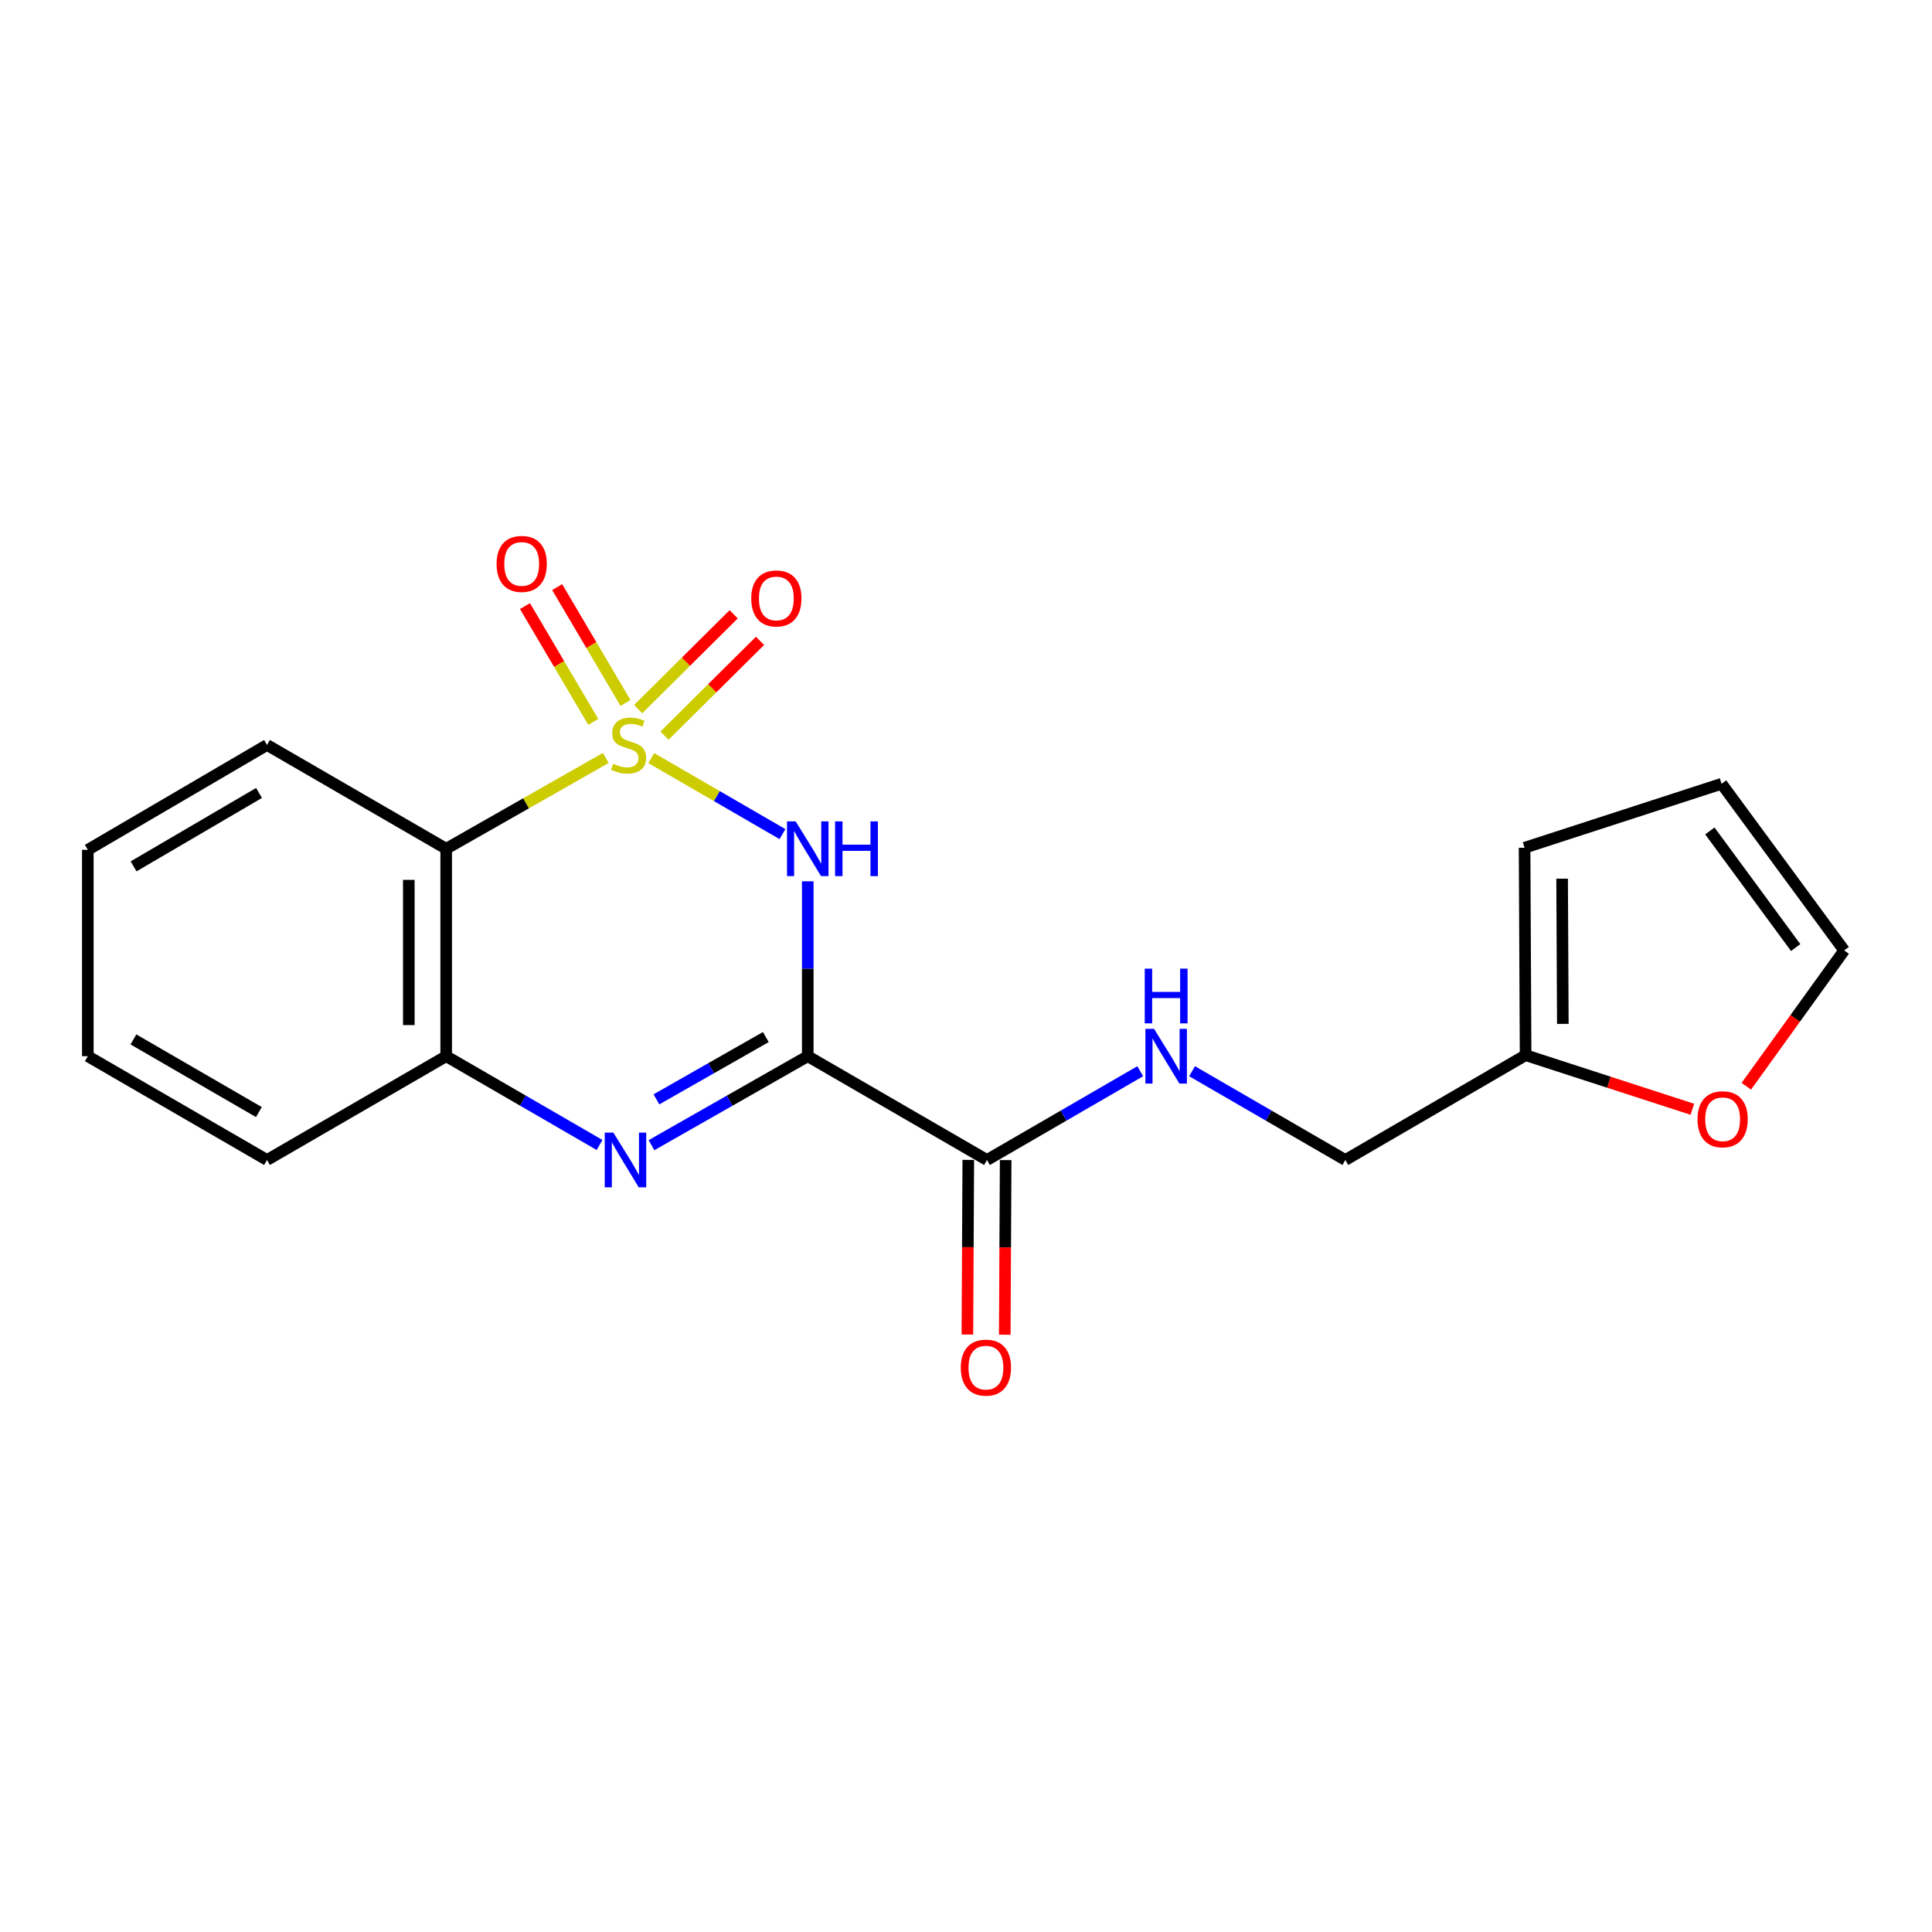 <?xml version='1.0' encoding='iso-8859-1'?>
<svg version='1.1' baseProfile='full'
              xmlns='http://www.w3.org/2000/svg'
                      xmlns:rdkit='http://www.rdkit.org/xml'
                      xmlns:xlink='http://www.w3.org/1999/xlink'
                  xml:space='preserve'
width='1000px' height='1000px' viewBox='0 0 1000 1000'>
<!-- END OF HEADER -->
<rect style='opacity:1.0;fill:#FFFFFF;stroke:none' width='1000' height='1000' x='0' y='0'> </rect>
<path class='bond-0' d='M 337.113,392.406 L 371.064,412.073' style='fill:none;fill-rule:evenodd;stroke:#CCCC00;stroke-width:6px;stroke-linecap:butt;stroke-linejoin:miter;stroke-opacity:1' />
<path class='bond-0' d='M 371.064,412.073 L 405.014,431.74' style='fill:none;fill-rule:evenodd;stroke:#0000FF;stroke-width:6px;stroke-linecap:butt;stroke-linejoin:miter;stroke-opacity:1' />
<path class='bond-3' d='M 313.558,392.306 L 272.252,415.811' style='fill:none;fill-rule:evenodd;stroke:#CCCC00;stroke-width:6px;stroke-linecap:butt;stroke-linejoin:miter;stroke-opacity:1' />
<path class='bond-3' d='M 272.252,415.811 L 230.947,439.316' style='fill:none;fill-rule:evenodd;stroke:#000000;stroke-width:6px;stroke-linecap:butt;stroke-linejoin:miter;stroke-opacity:1' />
<path class='bond-6' d='M 323.751,363.837 L 306.068,333.858' style='fill:none;fill-rule:evenodd;stroke:#CCCC00;stroke-width:6px;stroke-linecap:butt;stroke-linejoin:miter;stroke-opacity:1' />
<path class='bond-6' d='M 306.068,333.858 L 288.385,303.879' style='fill:none;fill-rule:evenodd;stroke:#FF0000;stroke-width:6px;stroke-linecap:butt;stroke-linejoin:miter;stroke-opacity:1' />
<path class='bond-6' d='M 307.087,373.666 L 289.404,343.687' style='fill:none;fill-rule:evenodd;stroke:#CCCC00;stroke-width:6px;stroke-linecap:butt;stroke-linejoin:miter;stroke-opacity:1' />
<path class='bond-6' d='M 289.404,343.687 L 271.72,313.708' style='fill:none;fill-rule:evenodd;stroke:#FF0000;stroke-width:6px;stroke-linecap:butt;stroke-linejoin:miter;stroke-opacity:1' />
<path class='bond-7' d='M 343.943,380.773 L 368.66,356.24' style='fill:none;fill-rule:evenodd;stroke:#CCCC00;stroke-width:6px;stroke-linecap:butt;stroke-linejoin:miter;stroke-opacity:1' />
<path class='bond-7' d='M 368.66,356.24 L 393.377,331.707' style='fill:none;fill-rule:evenodd;stroke:#FF0000;stroke-width:6px;stroke-linecap:butt;stroke-linejoin:miter;stroke-opacity:1' />
<path class='bond-7' d='M 330.313,367.041 L 355.03,342.508' style='fill:none;fill-rule:evenodd;stroke:#CCCC00;stroke-width:6px;stroke-linecap:butt;stroke-linejoin:miter;stroke-opacity:1' />
<path class='bond-7' d='M 355.03,342.508 L 379.748,317.975' style='fill:none;fill-rule:evenodd;stroke:#FF0000;stroke-width:6px;stroke-linecap:butt;stroke-linejoin:miter;stroke-opacity:1' />
<path class='bond-1' d='M 418.094,456.161 L 418.094,501.424' style='fill:none;fill-rule:evenodd;stroke:#0000FF;stroke-width:6px;stroke-linecap:butt;stroke-linejoin:miter;stroke-opacity:1' />
<path class='bond-1' d='M 418.094,501.424 L 418.094,546.686' style='fill:none;fill-rule:evenodd;stroke:#000000;stroke-width:6px;stroke-linecap:butt;stroke-linejoin:miter;stroke-opacity:1' />
<path class='bond-5' d='M 418.094,546.686 L 510.856,600.409' style='fill:none;fill-rule:evenodd;stroke:#000000;stroke-width:6px;stroke-linecap:butt;stroke-linejoin:miter;stroke-opacity:1' />
<path class='bond-20' d='M 418.094,546.686 L 377.65,569.717' style='fill:none;fill-rule:evenodd;stroke:#000000;stroke-width:6px;stroke-linecap:butt;stroke-linejoin:miter;stroke-opacity:1' />
<path class='bond-20' d='M 377.65,569.717 L 337.206,592.747' style='fill:none;fill-rule:evenodd;stroke:#0000FF;stroke-width:6px;stroke-linecap:butt;stroke-linejoin:miter;stroke-opacity:1' />
<path class='bond-20' d='M 396.387,536.782 L 368.076,552.904' style='fill:none;fill-rule:evenodd;stroke:#000000;stroke-width:6px;stroke-linecap:butt;stroke-linejoin:miter;stroke-opacity:1' />
<path class='bond-20' d='M 368.076,552.904 L 339.765,569.025' style='fill:none;fill-rule:evenodd;stroke:#0000FF;stroke-width:6px;stroke-linecap:butt;stroke-linejoin:miter;stroke-opacity:1' />
<path class='bond-2' d='M 310.331,592.64 L 270.639,569.663' style='fill:none;fill-rule:evenodd;stroke:#0000FF;stroke-width:6px;stroke-linecap:butt;stroke-linejoin:miter;stroke-opacity:1' />
<path class='bond-2' d='M 270.639,569.663 L 230.947,546.686' style='fill:none;fill-rule:evenodd;stroke:#000000;stroke-width:6px;stroke-linecap:butt;stroke-linejoin:miter;stroke-opacity:1' />
<path class='bond-4' d='M 230.947,439.316 L 230.947,546.686' style='fill:none;fill-rule:evenodd;stroke:#000000;stroke-width:6px;stroke-linecap:butt;stroke-linejoin:miter;stroke-opacity:1' />
<path class='bond-4' d='M 211.599,455.422 L 211.599,530.581' style='fill:none;fill-rule:evenodd;stroke:#000000;stroke-width:6px;stroke-linecap:butt;stroke-linejoin:miter;stroke-opacity:1' />
<path class='bond-16' d='M 230.947,439.316 L 138.206,385.594' style='fill:none;fill-rule:evenodd;stroke:#000000;stroke-width:6px;stroke-linecap:butt;stroke-linejoin:miter;stroke-opacity:1' />
<path class='bond-17' d='M 230.947,546.686 L 138.206,600.409' style='fill:none;fill-rule:evenodd;stroke:#000000;stroke-width:6px;stroke-linecap:butt;stroke-linejoin:miter;stroke-opacity:1' />
<path class='bond-8' d='M 510.856,600.409 L 550.517,577.434' style='fill:none;fill-rule:evenodd;stroke:#000000;stroke-width:6px;stroke-linecap:butt;stroke-linejoin:miter;stroke-opacity:1' />
<path class='bond-8' d='M 550.517,577.434 L 590.178,554.46' style='fill:none;fill-rule:evenodd;stroke:#0000FF;stroke-width:6px;stroke-linecap:butt;stroke-linejoin:miter;stroke-opacity:1' />
<path class='bond-11' d='M 501.182,600.359 L 500.952,645.553' style='fill:none;fill-rule:evenodd;stroke:#000000;stroke-width:6px;stroke-linecap:butt;stroke-linejoin:miter;stroke-opacity:1' />
<path class='bond-11' d='M 500.952,645.553 L 500.721,690.746' style='fill:none;fill-rule:evenodd;stroke:#FF0000;stroke-width:6px;stroke-linecap:butt;stroke-linejoin:miter;stroke-opacity:1' />
<path class='bond-11' d='M 520.53,600.458 L 520.299,645.651' style='fill:none;fill-rule:evenodd;stroke:#000000;stroke-width:6px;stroke-linecap:butt;stroke-linejoin:miter;stroke-opacity:1' />
<path class='bond-11' d='M 520.299,645.651 L 520.069,690.845' style='fill:none;fill-rule:evenodd;stroke:#FF0000;stroke-width:6px;stroke-linecap:butt;stroke-linejoin:miter;stroke-opacity:1' />
<path class='bond-15' d='M 617.017,554.459 L 656.683,577.434' style='fill:none;fill-rule:evenodd;stroke:#0000FF;stroke-width:6px;stroke-linecap:butt;stroke-linejoin:miter;stroke-opacity:1' />
<path class='bond-15' d='M 656.683,577.434 L 696.348,600.409' style='fill:none;fill-rule:evenodd;stroke:#000000;stroke-width:6px;stroke-linecap:butt;stroke-linejoin:miter;stroke-opacity:1' />
<path class='bond-9' d='M 789.648,546.16 L 696.348,600.409' style='fill:none;fill-rule:evenodd;stroke:#000000;stroke-width:6px;stroke-linecap:butt;stroke-linejoin:miter;stroke-opacity:1' />
<path class='bond-10' d='M 789.648,546.16 L 832.8,560.159' style='fill:none;fill-rule:evenodd;stroke:#000000;stroke-width:6px;stroke-linecap:butt;stroke-linejoin:miter;stroke-opacity:1' />
<path class='bond-10' d='M 832.8,560.159 L 875.952,574.158' style='fill:none;fill-rule:evenodd;stroke:#FF0000;stroke-width:6px;stroke-linecap:butt;stroke-linejoin:miter;stroke-opacity:1' />
<path class='bond-12' d='M 789.648,546.16 L 789.121,438.79' style='fill:none;fill-rule:evenodd;stroke:#000000;stroke-width:6px;stroke-linecap:butt;stroke-linejoin:miter;stroke-opacity:1' />
<path class='bond-12' d='M 808.917,529.959 L 808.548,454.8' style='fill:none;fill-rule:evenodd;stroke:#000000;stroke-width:6px;stroke-linecap:butt;stroke-linejoin:miter;stroke-opacity:1' />
<path class='bond-13' d='M 903.89,562.234 L 929.217,527.083' style='fill:none;fill-rule:evenodd;stroke:#FF0000;stroke-width:6px;stroke-linecap:butt;stroke-linejoin:miter;stroke-opacity:1' />
<path class='bond-13' d='M 929.217,527.083 L 954.545,491.932' style='fill:none;fill-rule:evenodd;stroke:#000000;stroke-width:6px;stroke-linecap:butt;stroke-linejoin:miter;stroke-opacity:1' />
<path class='bond-14' d='M 789.121,438.79 L 891.085,405.683' style='fill:none;fill-rule:evenodd;stroke:#000000;stroke-width:6px;stroke-linecap:butt;stroke-linejoin:miter;stroke-opacity:1' />
<path class='bond-22' d='M 954.545,491.932 L 891.085,405.683' style='fill:none;fill-rule:evenodd;stroke:#000000;stroke-width:6px;stroke-linecap:butt;stroke-linejoin:miter;stroke-opacity:1' />
<path class='bond-22' d='M 929.442,490.461 L 885.02,430.087' style='fill:none;fill-rule:evenodd;stroke:#000000;stroke-width:6px;stroke-linecap:butt;stroke-linejoin:miter;stroke-opacity:1' />
<path class='bond-18' d='M 138.206,385.594 L 45.455,439.875' style='fill:none;fill-rule:evenodd;stroke:#000000;stroke-width:6px;stroke-linecap:butt;stroke-linejoin:miter;stroke-opacity:1' />
<path class='bond-18' d='M 134.066,410.435 L 69.14,448.432' style='fill:none;fill-rule:evenodd;stroke:#000000;stroke-width:6px;stroke-linecap:butt;stroke-linejoin:miter;stroke-opacity:1' />
<path class='bond-21' d='M 138.206,600.409 L 45.455,546.686' style='fill:none;fill-rule:evenodd;stroke:#000000;stroke-width:6px;stroke-linecap:butt;stroke-linejoin:miter;stroke-opacity:1' />
<path class='bond-21' d='M 133.991,575.608 L 69.064,538.002' style='fill:none;fill-rule:evenodd;stroke:#000000;stroke-width:6px;stroke-linecap:butt;stroke-linejoin:miter;stroke-opacity:1' />
<path class='bond-19' d='M 45.455,439.875 L 45.455,546.686' style='fill:none;fill-rule:evenodd;stroke:#000000;stroke-width:6px;stroke-linecap:butt;stroke-linejoin:miter;stroke-opacity:1' />
<path  class='atom-0' d='M 317.353 395.314
Q 317.673 395.434, 318.993 395.994
Q 320.313 396.554, 321.753 396.914
Q 323.233 397.234, 324.673 397.234
Q 327.353 397.234, 328.913 395.954
Q 330.473 394.634, 330.473 392.354
Q 330.473 390.794, 329.673 389.834
Q 328.913 388.874, 327.713 388.354
Q 326.513 387.834, 324.513 387.234
Q 321.993 386.474, 320.473 385.754
Q 318.993 385.034, 317.913 383.514
Q 316.873 381.994, 316.873 379.434
Q 316.873 375.874, 319.273 373.674
Q 321.713 371.474, 326.513 371.474
Q 329.793 371.474, 333.513 373.034
L 332.593 376.114
Q 329.193 374.714, 326.633 374.714
Q 323.873 374.714, 322.353 375.874
Q 320.833 376.994, 320.873 378.954
Q 320.873 380.474, 321.633 381.394
Q 322.433 382.314, 323.553 382.834
Q 324.713 383.354, 326.633 383.954
Q 329.193 384.754, 330.713 385.554
Q 332.233 386.354, 333.313 387.994
Q 334.433 389.594, 334.433 392.354
Q 334.433 396.274, 331.793 398.394
Q 329.193 400.474, 324.833 400.474
Q 322.313 400.474, 320.393 399.914
Q 318.513 399.394, 316.273 398.474
L 317.353 395.314
' fill='#CCCC00'/>
<path  class='atom-1' d='M 411.834 425.156
L 421.114 440.156
Q 422.034 441.636, 423.514 444.316
Q 424.994 446.996, 425.074 447.156
L 425.074 425.156
L 428.834 425.156
L 428.834 453.476
L 424.954 453.476
L 414.994 437.076
Q 413.834 435.156, 412.594 432.956
Q 411.394 430.756, 411.034 430.076
L 411.034 453.476
L 407.354 453.476
L 407.354 425.156
L 411.834 425.156
' fill='#0000FF'/>
<path  class='atom-1' d='M 432.234 425.156
L 436.074 425.156
L 436.074 437.196
L 450.554 437.196
L 450.554 425.156
L 454.394 425.156
L 454.394 453.476
L 450.554 453.476
L 450.554 440.396
L 436.074 440.396
L 436.074 453.476
L 432.234 453.476
L 432.234 425.156
' fill='#0000FF'/>
<path  class='atom-3' d='M 317.492 586.249
L 326.772 601.249
Q 327.692 602.729, 329.172 605.409
Q 330.652 608.089, 330.732 608.249
L 330.732 586.249
L 334.492 586.249
L 334.492 614.569
L 330.612 614.569
L 320.652 598.169
Q 319.492 596.249, 318.252 594.049
Q 317.052 591.849, 316.692 591.169
L 316.692 614.569
L 313.012 614.569
L 313.012 586.249
L 317.492 586.249
' fill='#0000FF'/>
<path  class='atom-7' d='M 257.029 291.88
Q 257.029 285.08, 260.389 281.28
Q 263.749 277.48, 270.029 277.48
Q 276.309 277.48, 279.669 281.28
Q 283.029 285.08, 283.029 291.88
Q 283.029 298.76, 279.629 302.68
Q 276.229 306.56, 270.029 306.56
Q 263.789 306.56, 260.389 302.68
Q 257.029 298.8, 257.029 291.88
M 270.029 303.36
Q 274.349 303.36, 276.669 300.48
Q 279.029 297.56, 279.029 291.88
Q 279.029 286.32, 276.669 283.52
Q 274.349 280.68, 270.029 280.68
Q 265.709 280.68, 263.349 283.48
Q 261.029 286.28, 261.029 291.88
Q 261.029 297.6, 263.349 300.48
Q 265.709 303.36, 270.029 303.36
' fill='#FF0000'/>
<path  class='atom-8' d='M 388.842 309.755
Q 388.842 302.955, 392.202 299.155
Q 395.562 295.355, 401.842 295.355
Q 408.122 295.355, 411.482 299.155
Q 414.842 302.955, 414.842 309.755
Q 414.842 316.635, 411.442 320.555
Q 408.042 324.435, 401.842 324.435
Q 395.602 324.435, 392.202 320.555
Q 388.842 316.675, 388.842 309.755
M 401.842 321.235
Q 406.162 321.235, 408.482 318.355
Q 410.842 315.435, 410.842 309.755
Q 410.842 304.195, 408.482 301.395
Q 406.162 298.555, 401.842 298.555
Q 397.522 298.555, 395.162 301.355
Q 392.842 304.155, 392.842 309.755
Q 392.842 315.475, 395.162 318.355
Q 397.522 321.235, 401.842 321.235
' fill='#FF0000'/>
<path  class='atom-9' d='M 597.337 532.526
L 606.617 547.526
Q 607.537 549.006, 609.017 551.686
Q 610.497 554.366, 610.577 554.526
L 610.577 532.526
L 614.337 532.526
L 614.337 560.846
L 610.457 560.846
L 600.497 544.446
Q 599.337 542.526, 598.097 540.326
Q 596.897 538.126, 596.537 537.446
L 596.537 560.846
L 592.857 560.846
L 592.857 532.526
L 597.337 532.526
' fill='#0000FF'/>
<path  class='atom-9' d='M 592.517 501.374
L 596.357 501.374
L 596.357 513.414
L 610.837 513.414
L 610.837 501.374
L 614.677 501.374
L 614.677 529.694
L 610.837 529.694
L 610.837 516.614
L 596.357 516.614
L 596.357 529.694
L 592.517 529.694
L 592.517 501.374
' fill='#0000FF'/>
<path  class='atom-11' d='M 878.633 579.324
Q 878.633 572.524, 881.993 568.724
Q 885.353 564.924, 891.633 564.924
Q 897.913 564.924, 901.273 568.724
Q 904.633 572.524, 904.633 579.324
Q 904.633 586.204, 901.233 590.124
Q 897.833 594.004, 891.633 594.004
Q 885.393 594.004, 881.993 590.124
Q 878.633 586.244, 878.633 579.324
M 891.633 590.804
Q 895.953 590.804, 898.273 587.924
Q 900.633 585.004, 900.633 579.324
Q 900.633 573.764, 898.273 570.964
Q 895.953 568.124, 891.633 568.124
Q 887.313 568.124, 884.953 570.924
Q 882.633 573.724, 882.633 579.324
Q 882.633 585.044, 884.953 587.924
Q 887.313 590.804, 891.633 590.804
' fill='#FF0000'/>
<path  class='atom-12' d='M 497.308 707.88
Q 497.308 701.08, 500.668 697.28
Q 504.028 693.48, 510.308 693.48
Q 516.588 693.48, 519.948 697.28
Q 523.308 701.08, 523.308 707.88
Q 523.308 714.76, 519.908 718.68
Q 516.508 722.56, 510.308 722.56
Q 504.068 722.56, 500.668 718.68
Q 497.308 714.8, 497.308 707.88
M 510.308 719.36
Q 514.628 719.36, 516.948 716.48
Q 519.308 713.56, 519.308 707.88
Q 519.308 702.32, 516.948 699.52
Q 514.628 696.68, 510.308 696.68
Q 505.988 696.68, 503.628 699.48
Q 501.308 702.28, 501.308 707.88
Q 501.308 713.6, 503.628 716.48
Q 505.988 719.36, 510.308 719.36
' fill='#FF0000'/>
</svg>
